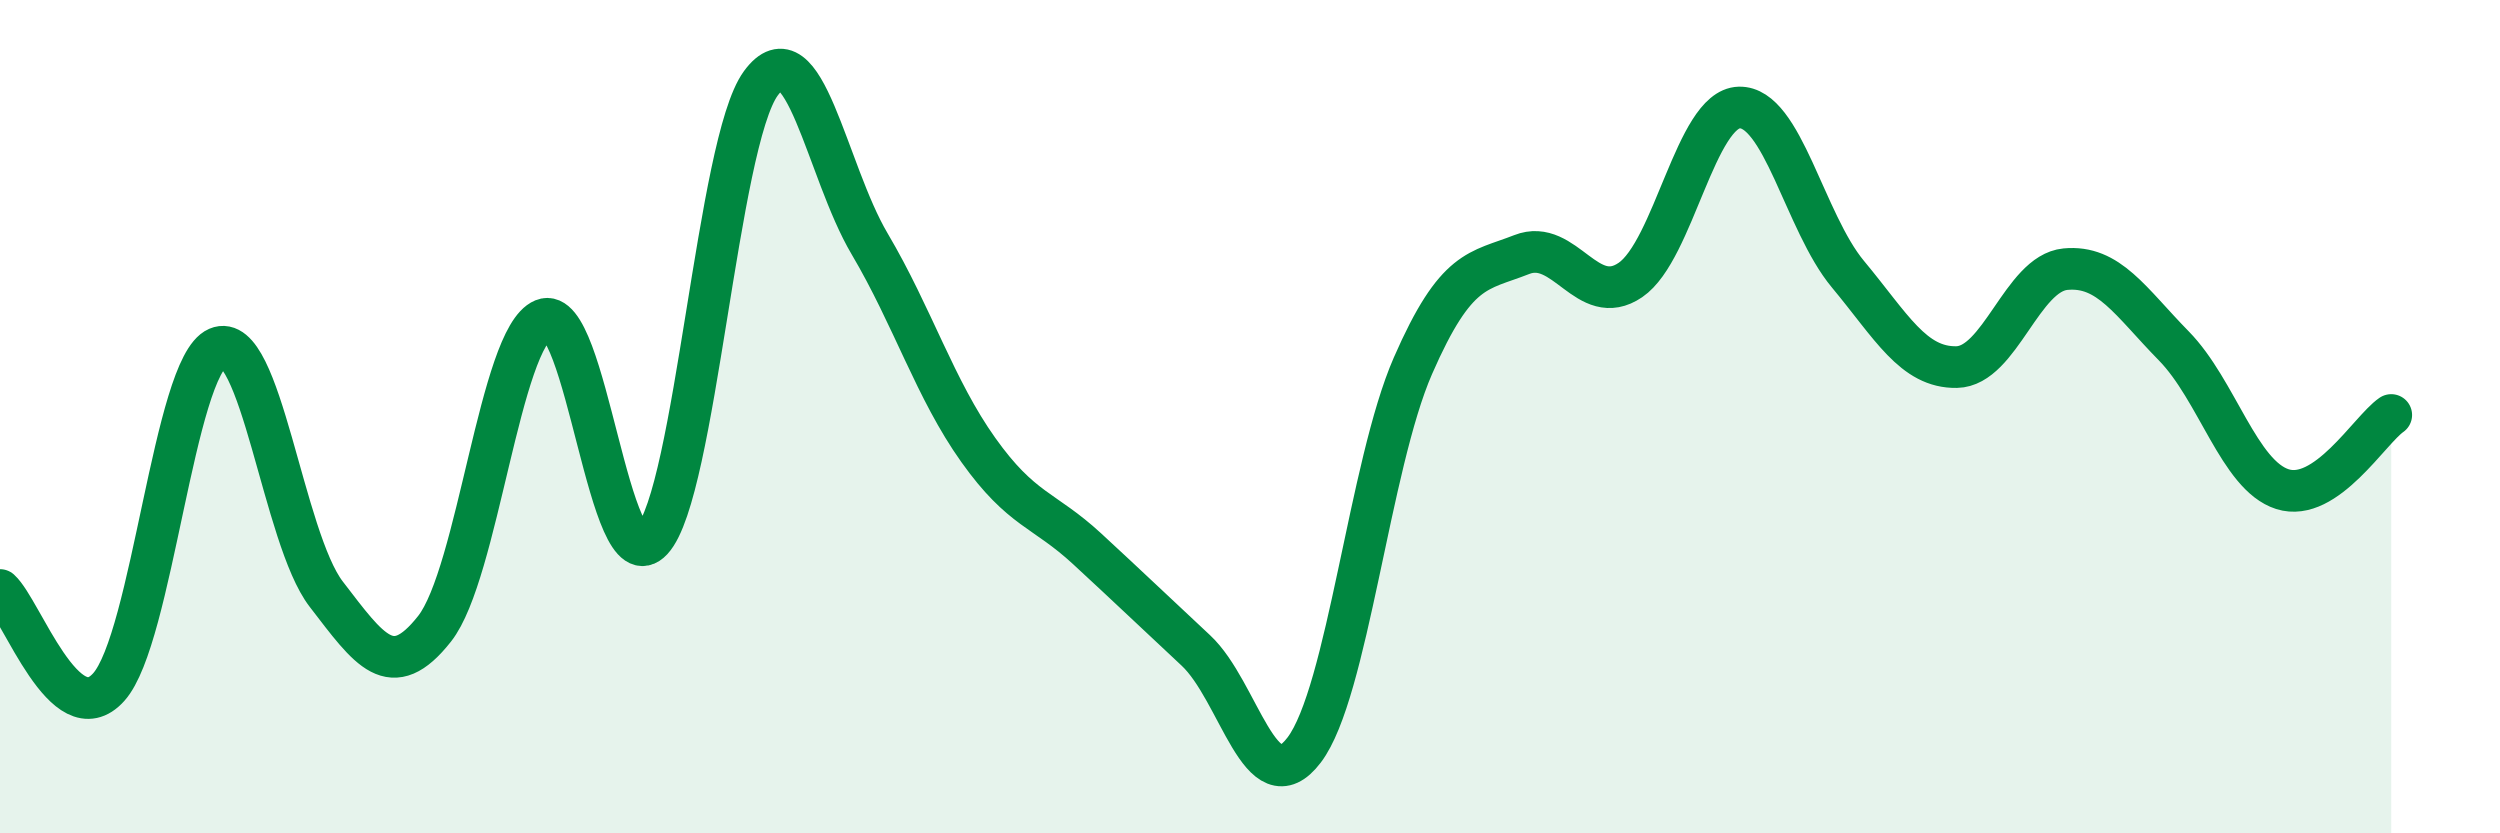 
    <svg width="60" height="20" viewBox="0 0 60 20" xmlns="http://www.w3.org/2000/svg">
      <path
        d="M 0,14.16 C 0.52,14.63 1.57,17.65 2.61,16.49 C 3.65,15.33 4.18,8.8 5.22,8.35 C 6.26,7.9 6.79,12.91 7.83,14.26 C 8.87,15.61 9.39,16.41 10.43,15.09 C 11.47,13.77 12,8.1 13.04,7.67 C 14.08,7.24 14.61,14.09 15.65,12.96 C 16.69,11.83 17.22,3.42 18.26,2 C 19.3,0.58 19.83,4.09 20.87,5.85 C 21.91,7.61 22.44,9.34 23.48,10.8 C 24.52,12.26 25.05,12.21 26.09,13.17 C 27.13,14.13 27.66,14.64 28.7,15.61 C 29.74,16.58 30.26,19.37 31.3,18 C 32.34,16.63 32.87,11.16 33.91,8.78 C 34.95,6.4 35.48,6.52 36.52,6.11 C 37.56,5.7 38.09,7.43 39.13,6.72 C 40.17,6.01 40.7,2.61 41.74,2.58 C 42.78,2.55 43.31,5.33 44.35,6.58 C 45.39,7.83 45.92,8.83 46.96,8.81 C 48,8.79 48.53,6.56 49.57,6.46 C 50.61,6.36 51.13,7.24 52.17,8.3 C 53.21,9.36 53.74,11.41 54.78,11.74 C 55.82,12.07 56.87,10.32 57.39,9.96L57.39 20L0 20Z"
        fill="#008740"
        opacity="0.1"
        stroke-linecap="round"
        stroke-linejoin="round"
      />
      <path
        d="M 0,14.16 C 0.52,14.63 1.57,17.65 2.61,16.49 C 3.65,15.33 4.18,8.8 5.22,8.35 C 6.26,7.9 6.79,12.91 7.83,14.26 C 8.87,15.61 9.39,16.41 10.43,15.09 C 11.47,13.77 12,8.1 13.04,7.67 C 14.08,7.24 14.61,14.09 15.65,12.96 C 16.69,11.83 17.22,3.42 18.26,2 C 19.3,0.58 19.83,4.09 20.87,5.85 C 21.91,7.61 22.44,9.34 23.48,10.8 C 24.52,12.26 25.05,12.21 26.09,13.17 C 27.13,14.13 27.66,14.64 28.7,15.61 C 29.74,16.58 30.26,19.37 31.3,18 C 32.34,16.63 32.87,11.16 33.91,8.78 C 34.95,6.4 35.48,6.52 36.52,6.11 C 37.56,5.7 38.09,7.43 39.13,6.72 C 40.17,6.01 40.7,2.61 41.74,2.58 C 42.78,2.55 43.31,5.33 44.35,6.58 C 45.39,7.83 45.92,8.83 46.96,8.81 C 48,8.79 48.53,6.56 49.57,6.46 C 50.61,6.36 51.13,7.24 52.17,8.3 C 53.21,9.36 53.74,11.41 54.78,11.74 C 55.82,12.07 56.87,10.32 57.39,9.96"
        stroke="#008740"
        stroke-width="1"
        fill="none"
        stroke-linecap="round"
        stroke-linejoin="round"
      />
    </svg>
  